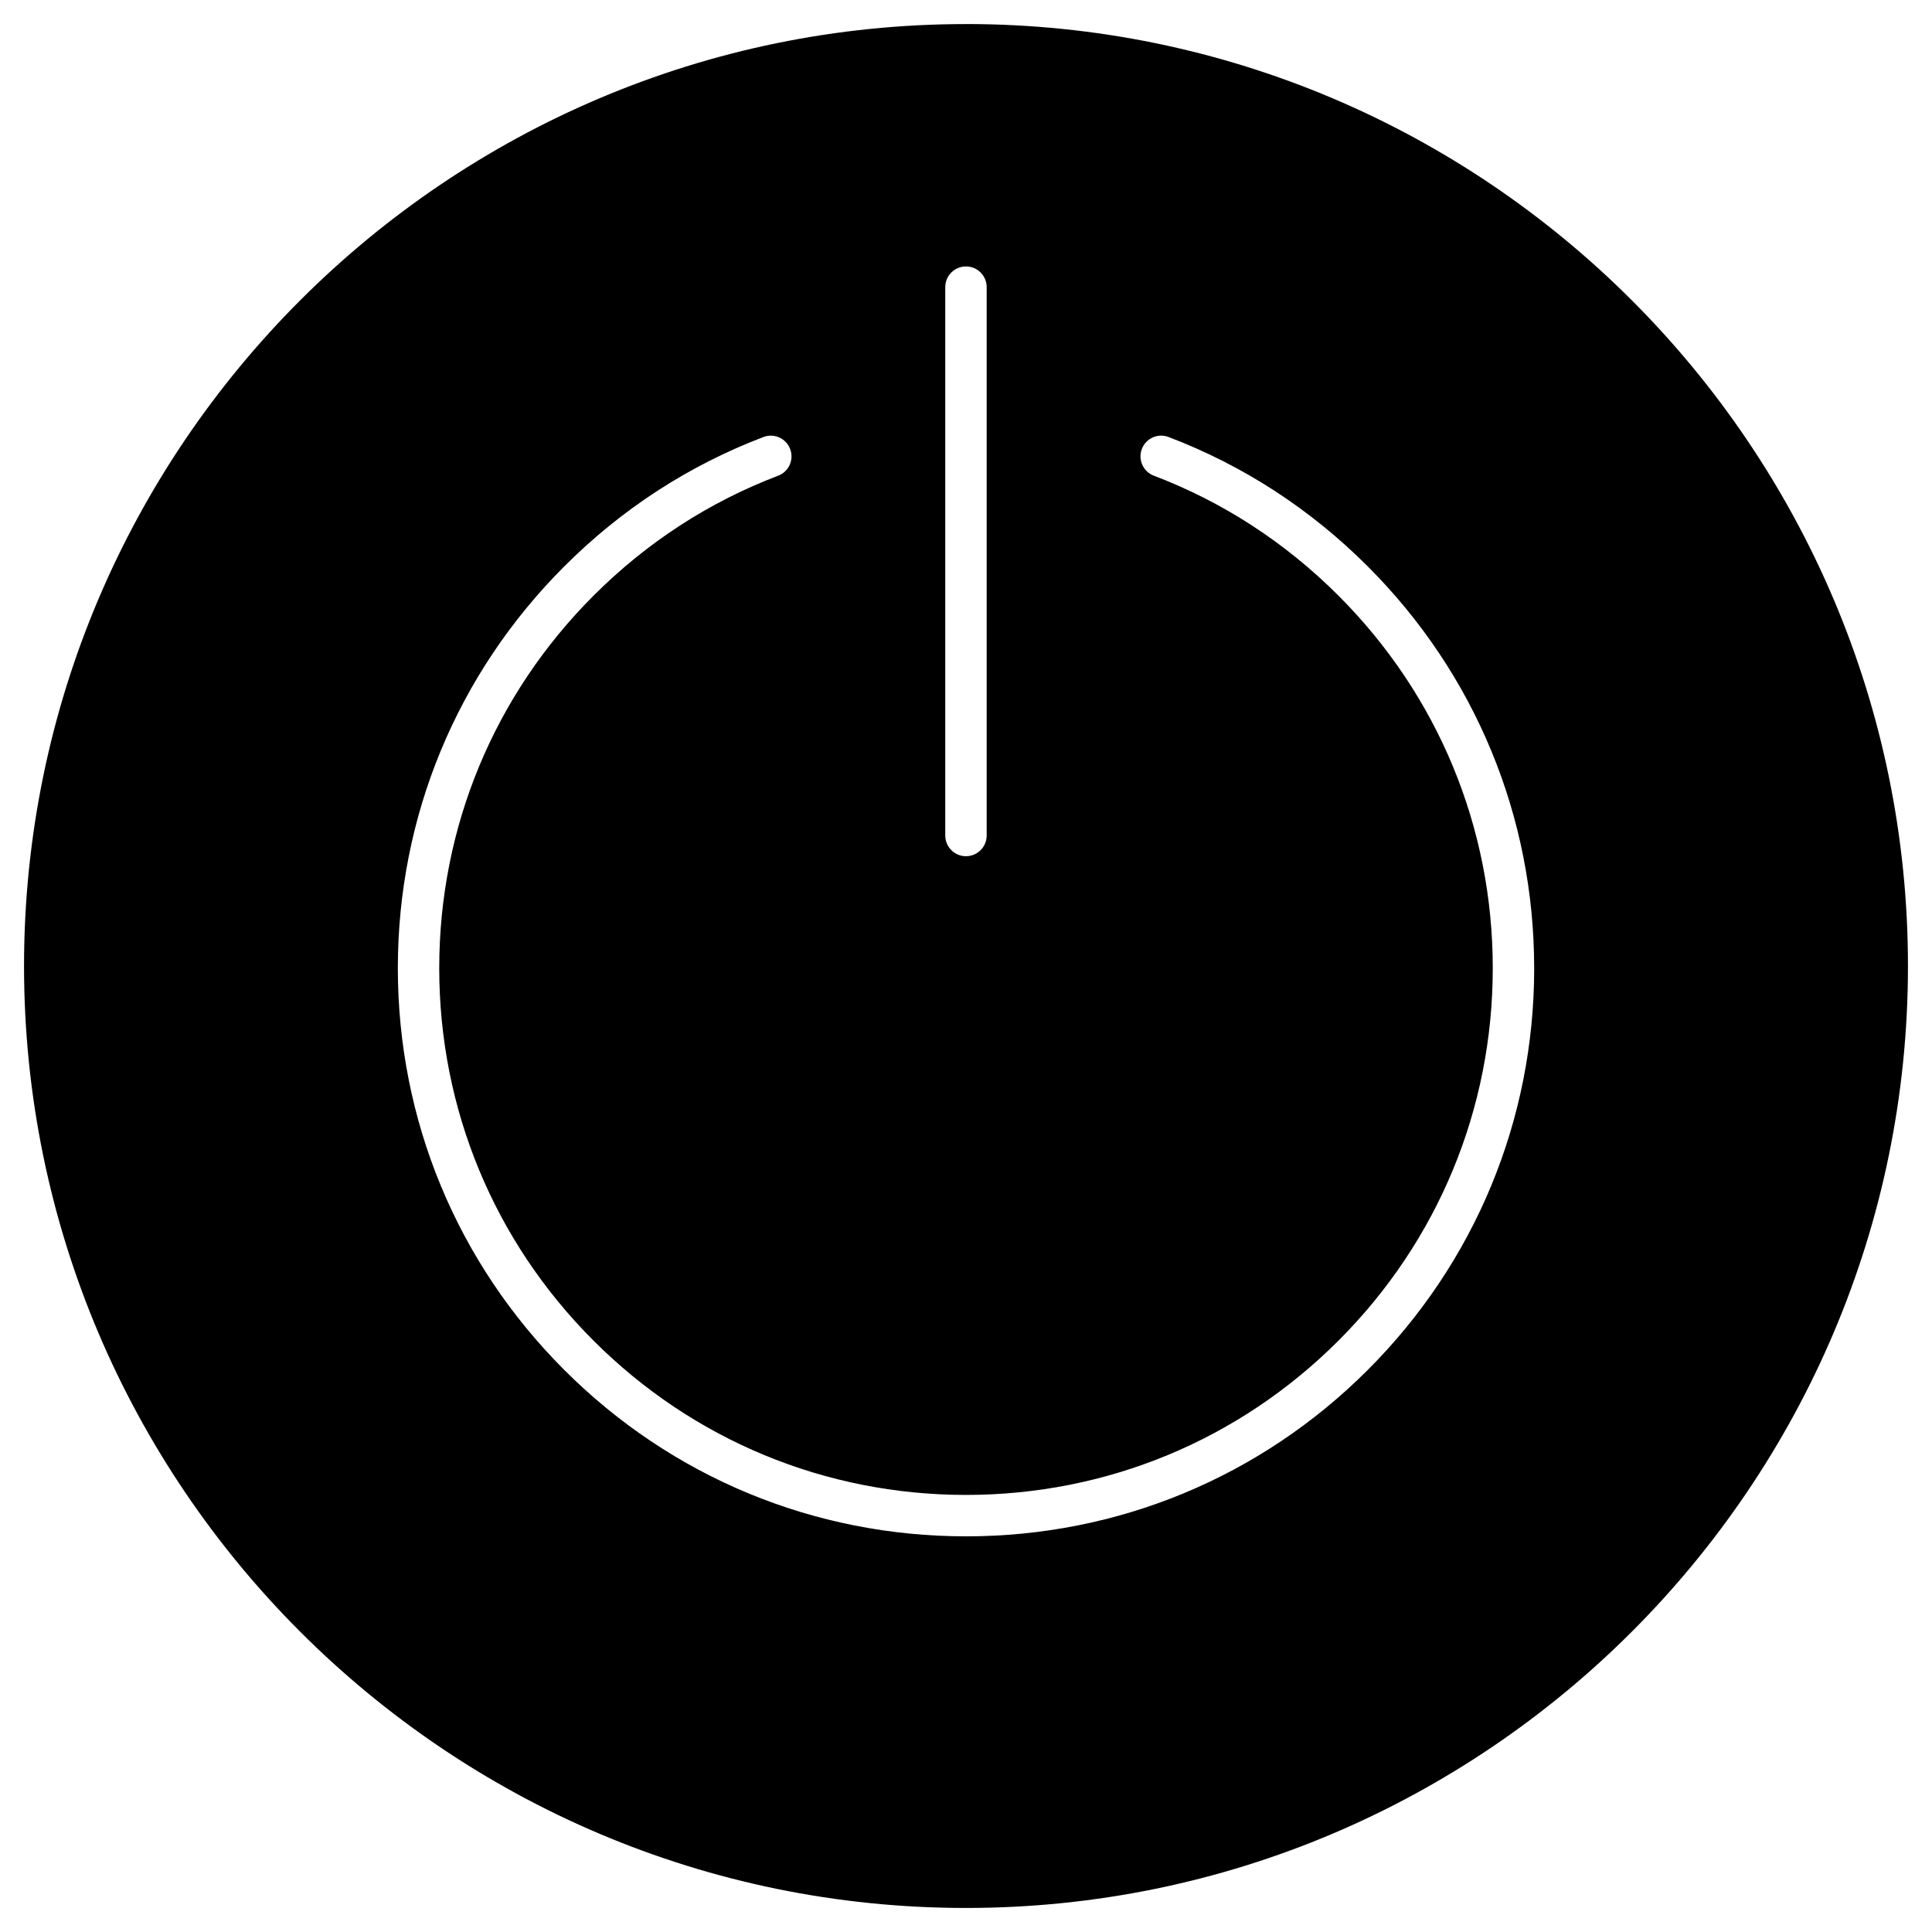 <?xml version="1.0" encoding="UTF-8"?>
<!-- Uploaded to: ICON Repo, www.svgrepo.com, Generator: ICON Repo Mixer Tools -->
<svg fill="#000000" width="800px" height="800px" version="1.1" viewBox="144 144 512 512" xmlns="http://www.w3.org/2000/svg">
 <path d="m400 150.37c137.65 0 249.63 111.98 249.63 249.63 0 137.65-111.98 249.63-249.63 249.63-137.65 0.004-249.63-111.98-249.63-249.62 0-137.65 111.98-249.63 249.63-249.63zm150.57 250.2c0-40.219-15.664-78.031-44.102-106.47-15.203-15.203-32.961-26.738-52.789-34.289-2.832-1.078-6 0.34-7.078 3.176-1.074 2.828 0.34 6 3.176 7.074 18.371 7 34.836 17.699 48.934 31.797 26.363 26.363 40.887 61.418 40.887 98.711 0 37.285-14.523 72.344-40.887 98.711-26.367 26.371-61.426 40.891-98.711 40.891-37.293 0-72.344-14.523-98.711-40.887-26.371-26.363-40.887-61.422-40.887-98.711 0-37.293 14.52-72.344 40.887-98.711 14.098-14.102 30.562-24.797 48.934-31.797 2.832-1.074 4.25-4.25 3.172-7.074-1.074-2.832-4.246-4.254-7.074-3.176-19.832 7.551-37.586 19.09-52.789 34.289-28.441 28.438-44.102 66.254-44.102 106.47 0 40.219 15.66 78.027 44.102 106.47 28.441 28.438 66.254 44.102 106.47 44.102 40.219 0 78.027-15.664 106.47-44.102 28.438-28.441 44.102-66.25 44.102-106.47zm-145.09-35.152v-145.32c0-3.031-2.457-5.488-5.488-5.488s-5.488 2.457-5.488 5.488v145.32c0 3.031 2.453 5.488 5.488 5.488 3.031 0 5.488-2.457 5.488-5.488z"/>
</svg>